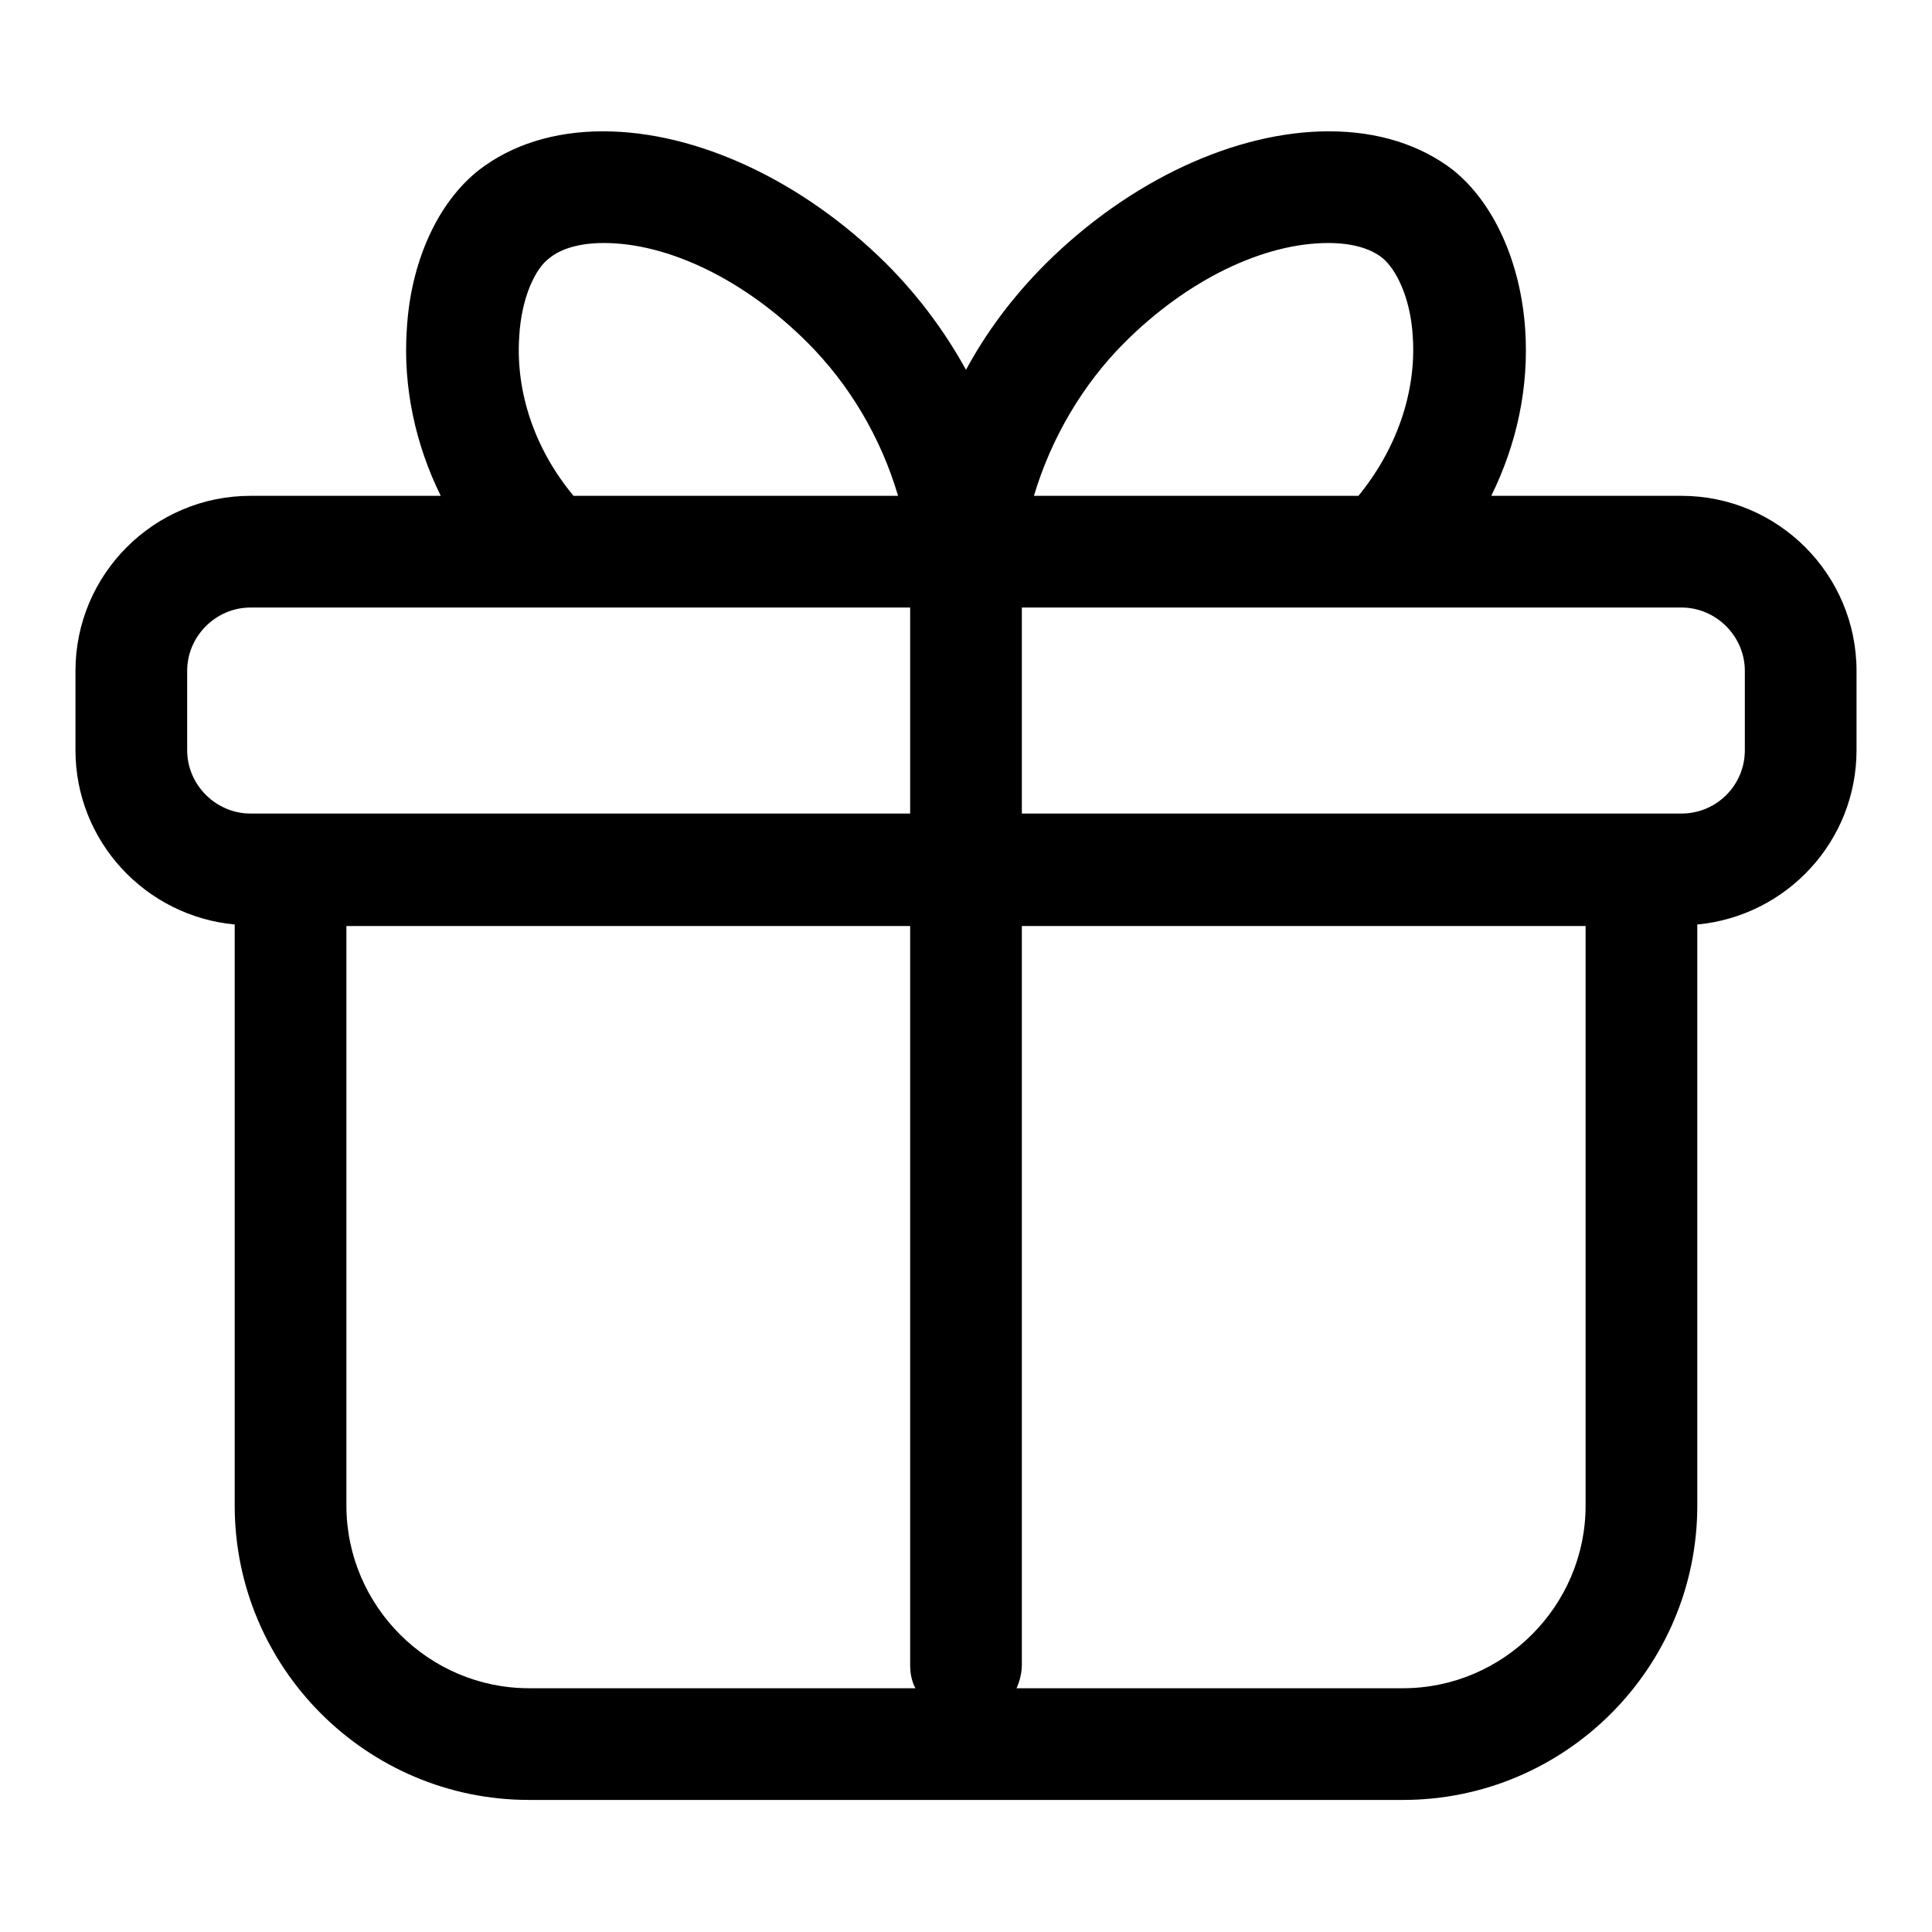 <?xml version="1.0" encoding="utf-8"?>
<!-- Svg Vector Icons : http://www.onlinewebfonts.com/icon -->
<!DOCTYPE svg PUBLIC "-//W3C//DTD SVG 1.1//EN" "http://www.w3.org/Graphics/SVG/1.1/DTD/svg11.dtd">
<svg version="1.1" xmlns="http://www.w3.org/2000/svg" xmlns:xlink="http://www.w3.org/1999/xlink" x="0px" y="0px" viewBox="0 0 256 256" enable-background="new 0 0 256 256" xml:space="preserve">
<g><g><path fill="#000000" d="M222.8,65.7h-25.2c3.4-6.9,5-14.4,4.5-22c-0.6-9-4.2-16.9-9.6-21.2c-4.3-3.3-9.9-5.1-16.4-5.1c-12.4,0-26.4,6.5-37.5,17.5c-4.6,4.6-8,9.3-10.6,14.1c-2.6-4.7-6-9.5-10.6-14.1c-11-10.9-25-17.5-37.5-17.5c-6.5,0-12.1,1.8-16.4,5.1c-5.5,4.3-9.1,12.2-9.6,21.2c-0.5,7.5,1.1,15.1,4.5,22H33.2C20.4,65.7,10,76.1,10,88.9v10.5c0,12.1,9.3,22,21.1,23.1v77c0,21.5,17.5,39,39,39l0,0h115.8c21.5,0,39-17.5,39-39v-77c11.8-1.1,21.1-11,21.1-23.1V88.9C246,76.1,235.6,65.7,222.8,65.7z M45.9,122.7h74.7v97.9c0,1.1,0.2,2.2,0.7,3.1H70.1c-13.3,0-24.2-10.9-24.2-24.2l0,0V122.7L45.9,122.7z M120.6,80.5v27.3H33.2c-4.6,0-8.4-3.8-8.4-8.4V88.9c0-4.6,3.8-8.4,8.4-8.4L120.6,80.5L120.6,80.5z M135.4,220.6v-97.9h74.7v76.8c0,13.3-10.9,24.2-24.2,24.2h-51.2C135.1,222.8,135.4,221.7,135.4,220.6z M222.8,107.8h-87.4V80.5h87.4c4.6,0,8.4,3.8,8.4,8.4v10.5C231.2,104.1,227.4,107.8,222.8,107.8z M137,65.7c2.3-7.7,6.5-14.8,12-20.3c8.3-8.3,18.4-13.2,27-13.2c3.1,0,5.6,0.7,7.2,2c1.7,1.4,3.7,5.1,4,10.4c0.5,7.4-2.2,15-7.2,21.1l0,0L137,65.7L137,65.7z M76,65.7c-5.1-6.1-7.7-13.7-7.2-21.1c0.3-5.3,2.2-9.1,4-10.4c1.6-1.3,4.1-2,7.2-2c8.6,0,18.7,4.9,27,13.2c5.5,5.5,9.7,12.5,12,20.3H76L76,65.7z"/></g></g>
</svg>